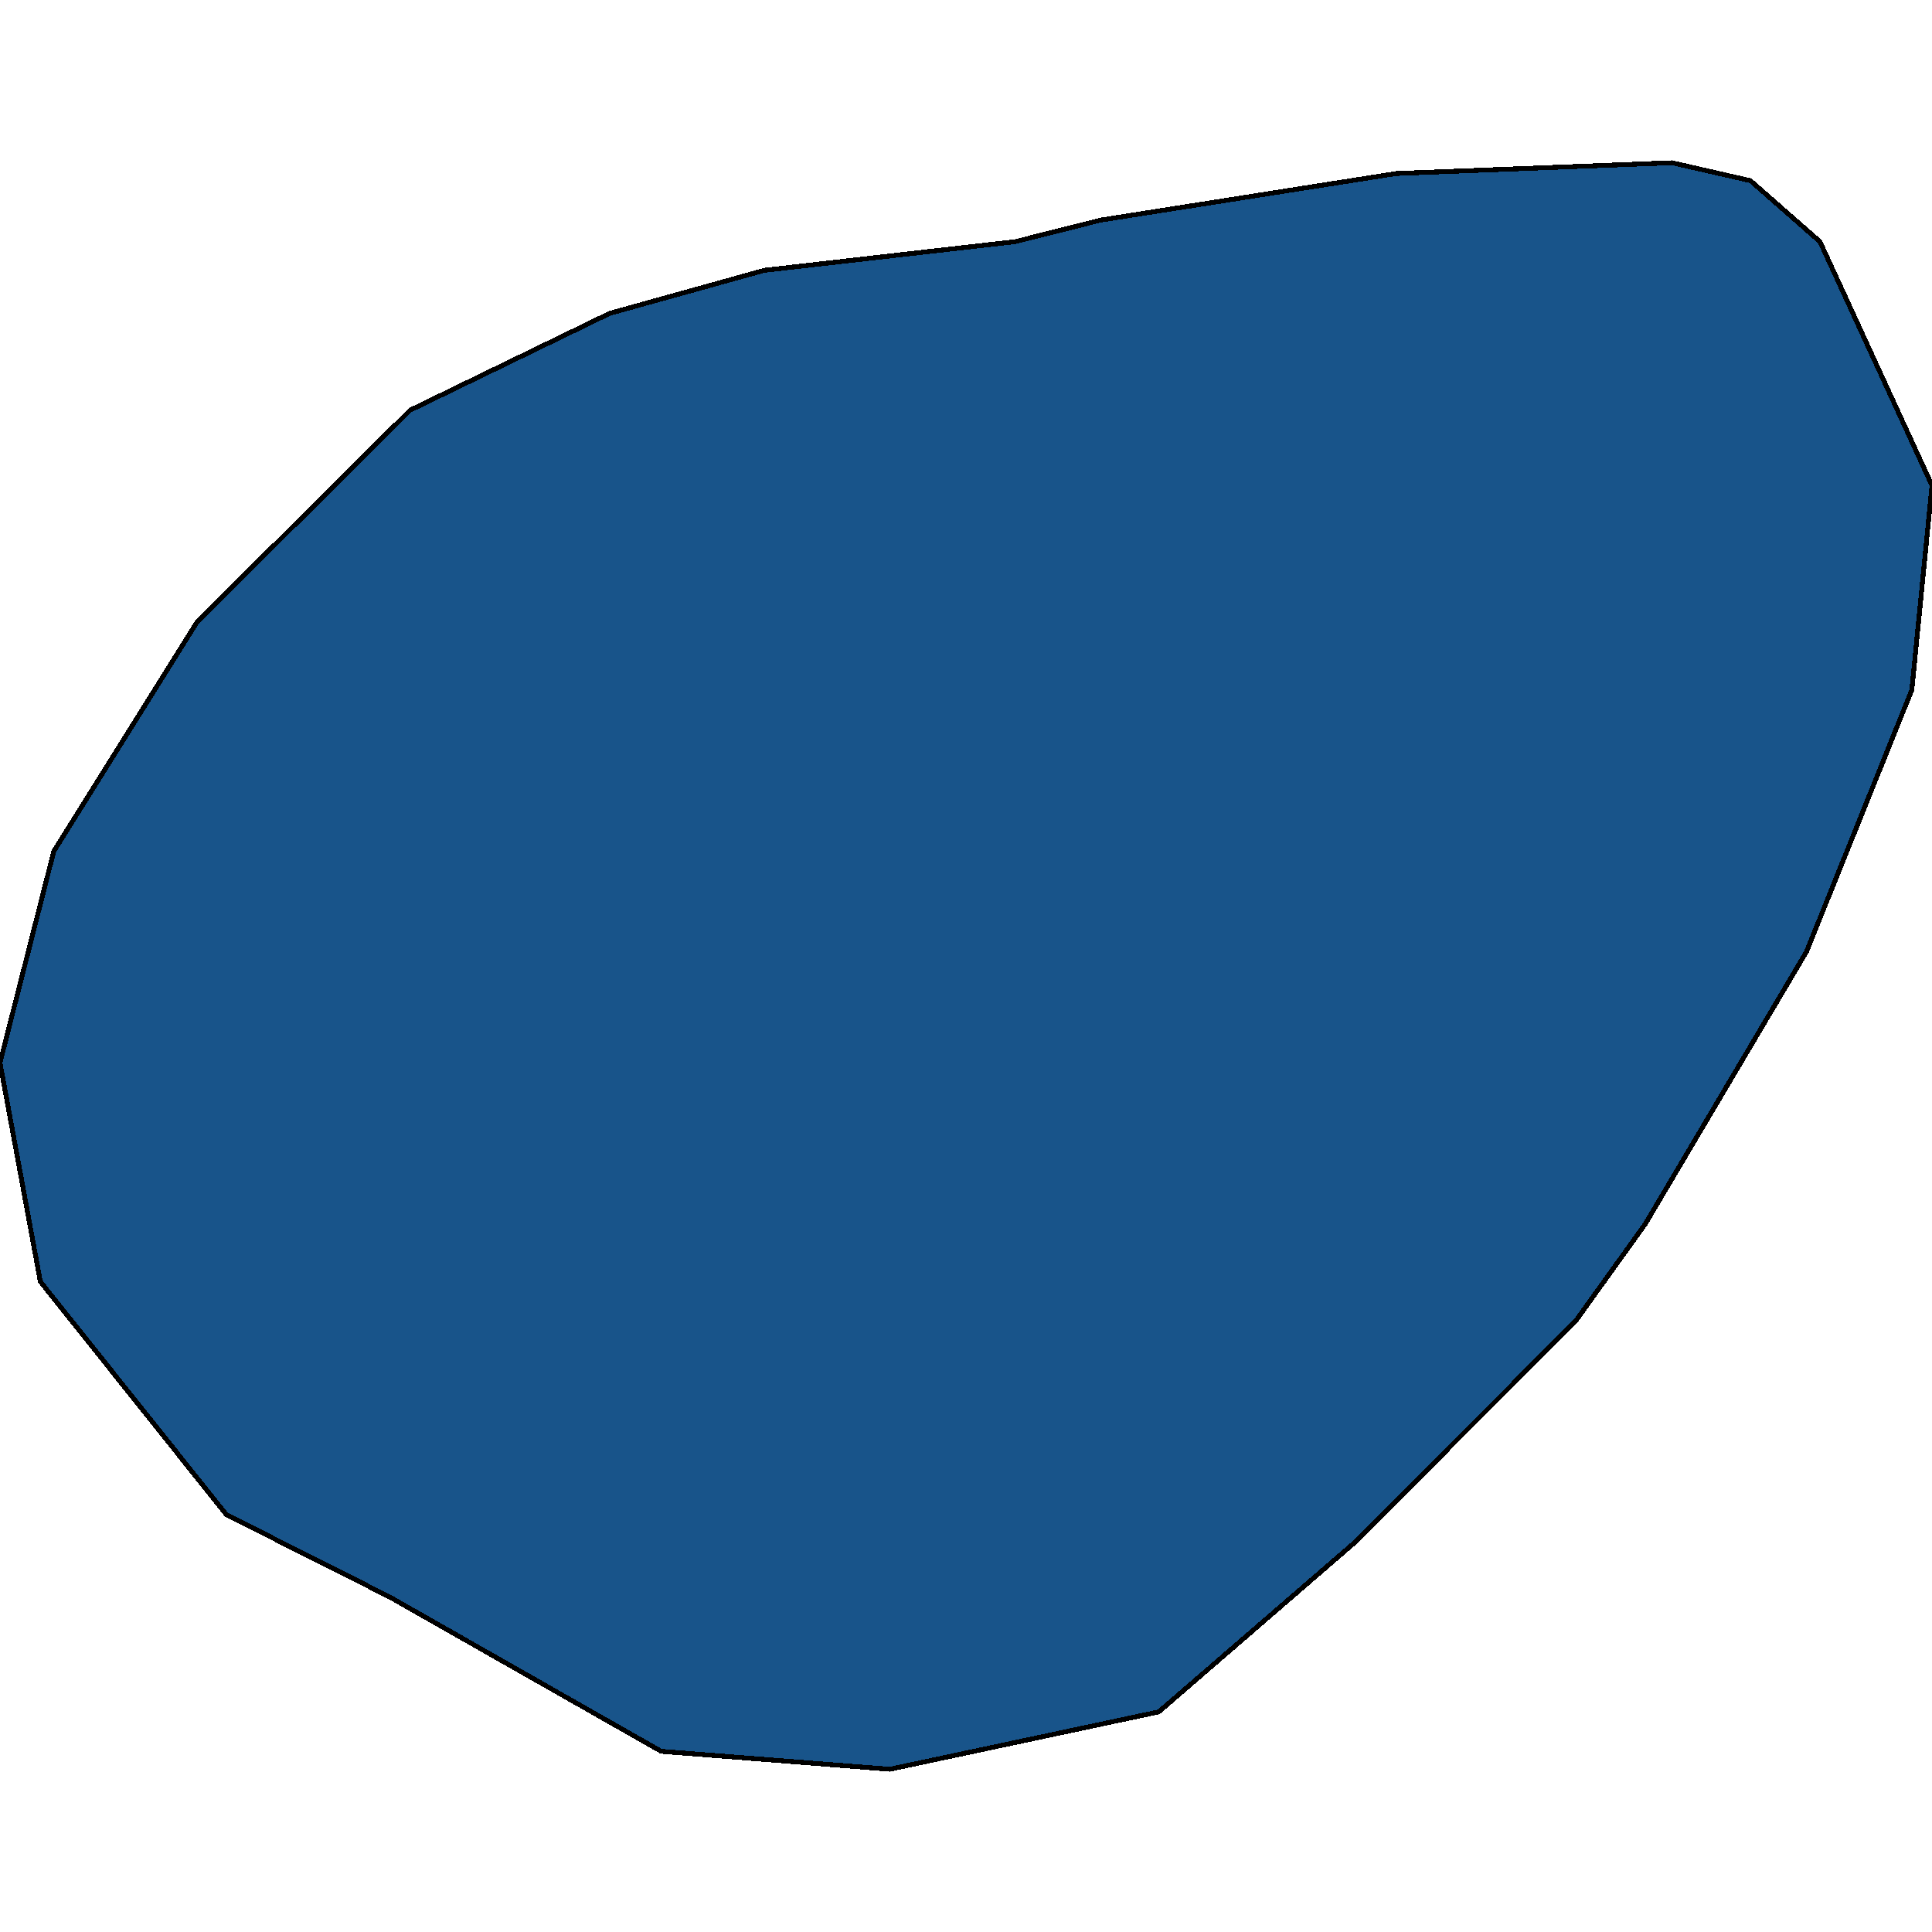 <svg xmlns="http://www.w3.org/2000/svg" width="400" height="400"><path style="stroke: black; fill: #18548a; shape-rendering: crispEdges; stroke-width: 1px;" d="M239.907,354.425L184.223,366.304L136.891,362.592L80.742,330.669L46.868,313.593L8.353,265.337L0,220.05L11.137,176.246L40.835,128.73L84.919,84.926L126.218,64.88L158.237,55.97L210.209,50.031L227.842,45.576L289.095,35.924L346.172,33.696L362.413,37.409L376.798,50.031L400,100.517L395.824,142.837L374.014,197.034L340.603,253.458L326.218,273.504L280.278,319.533Z"></path></svg>